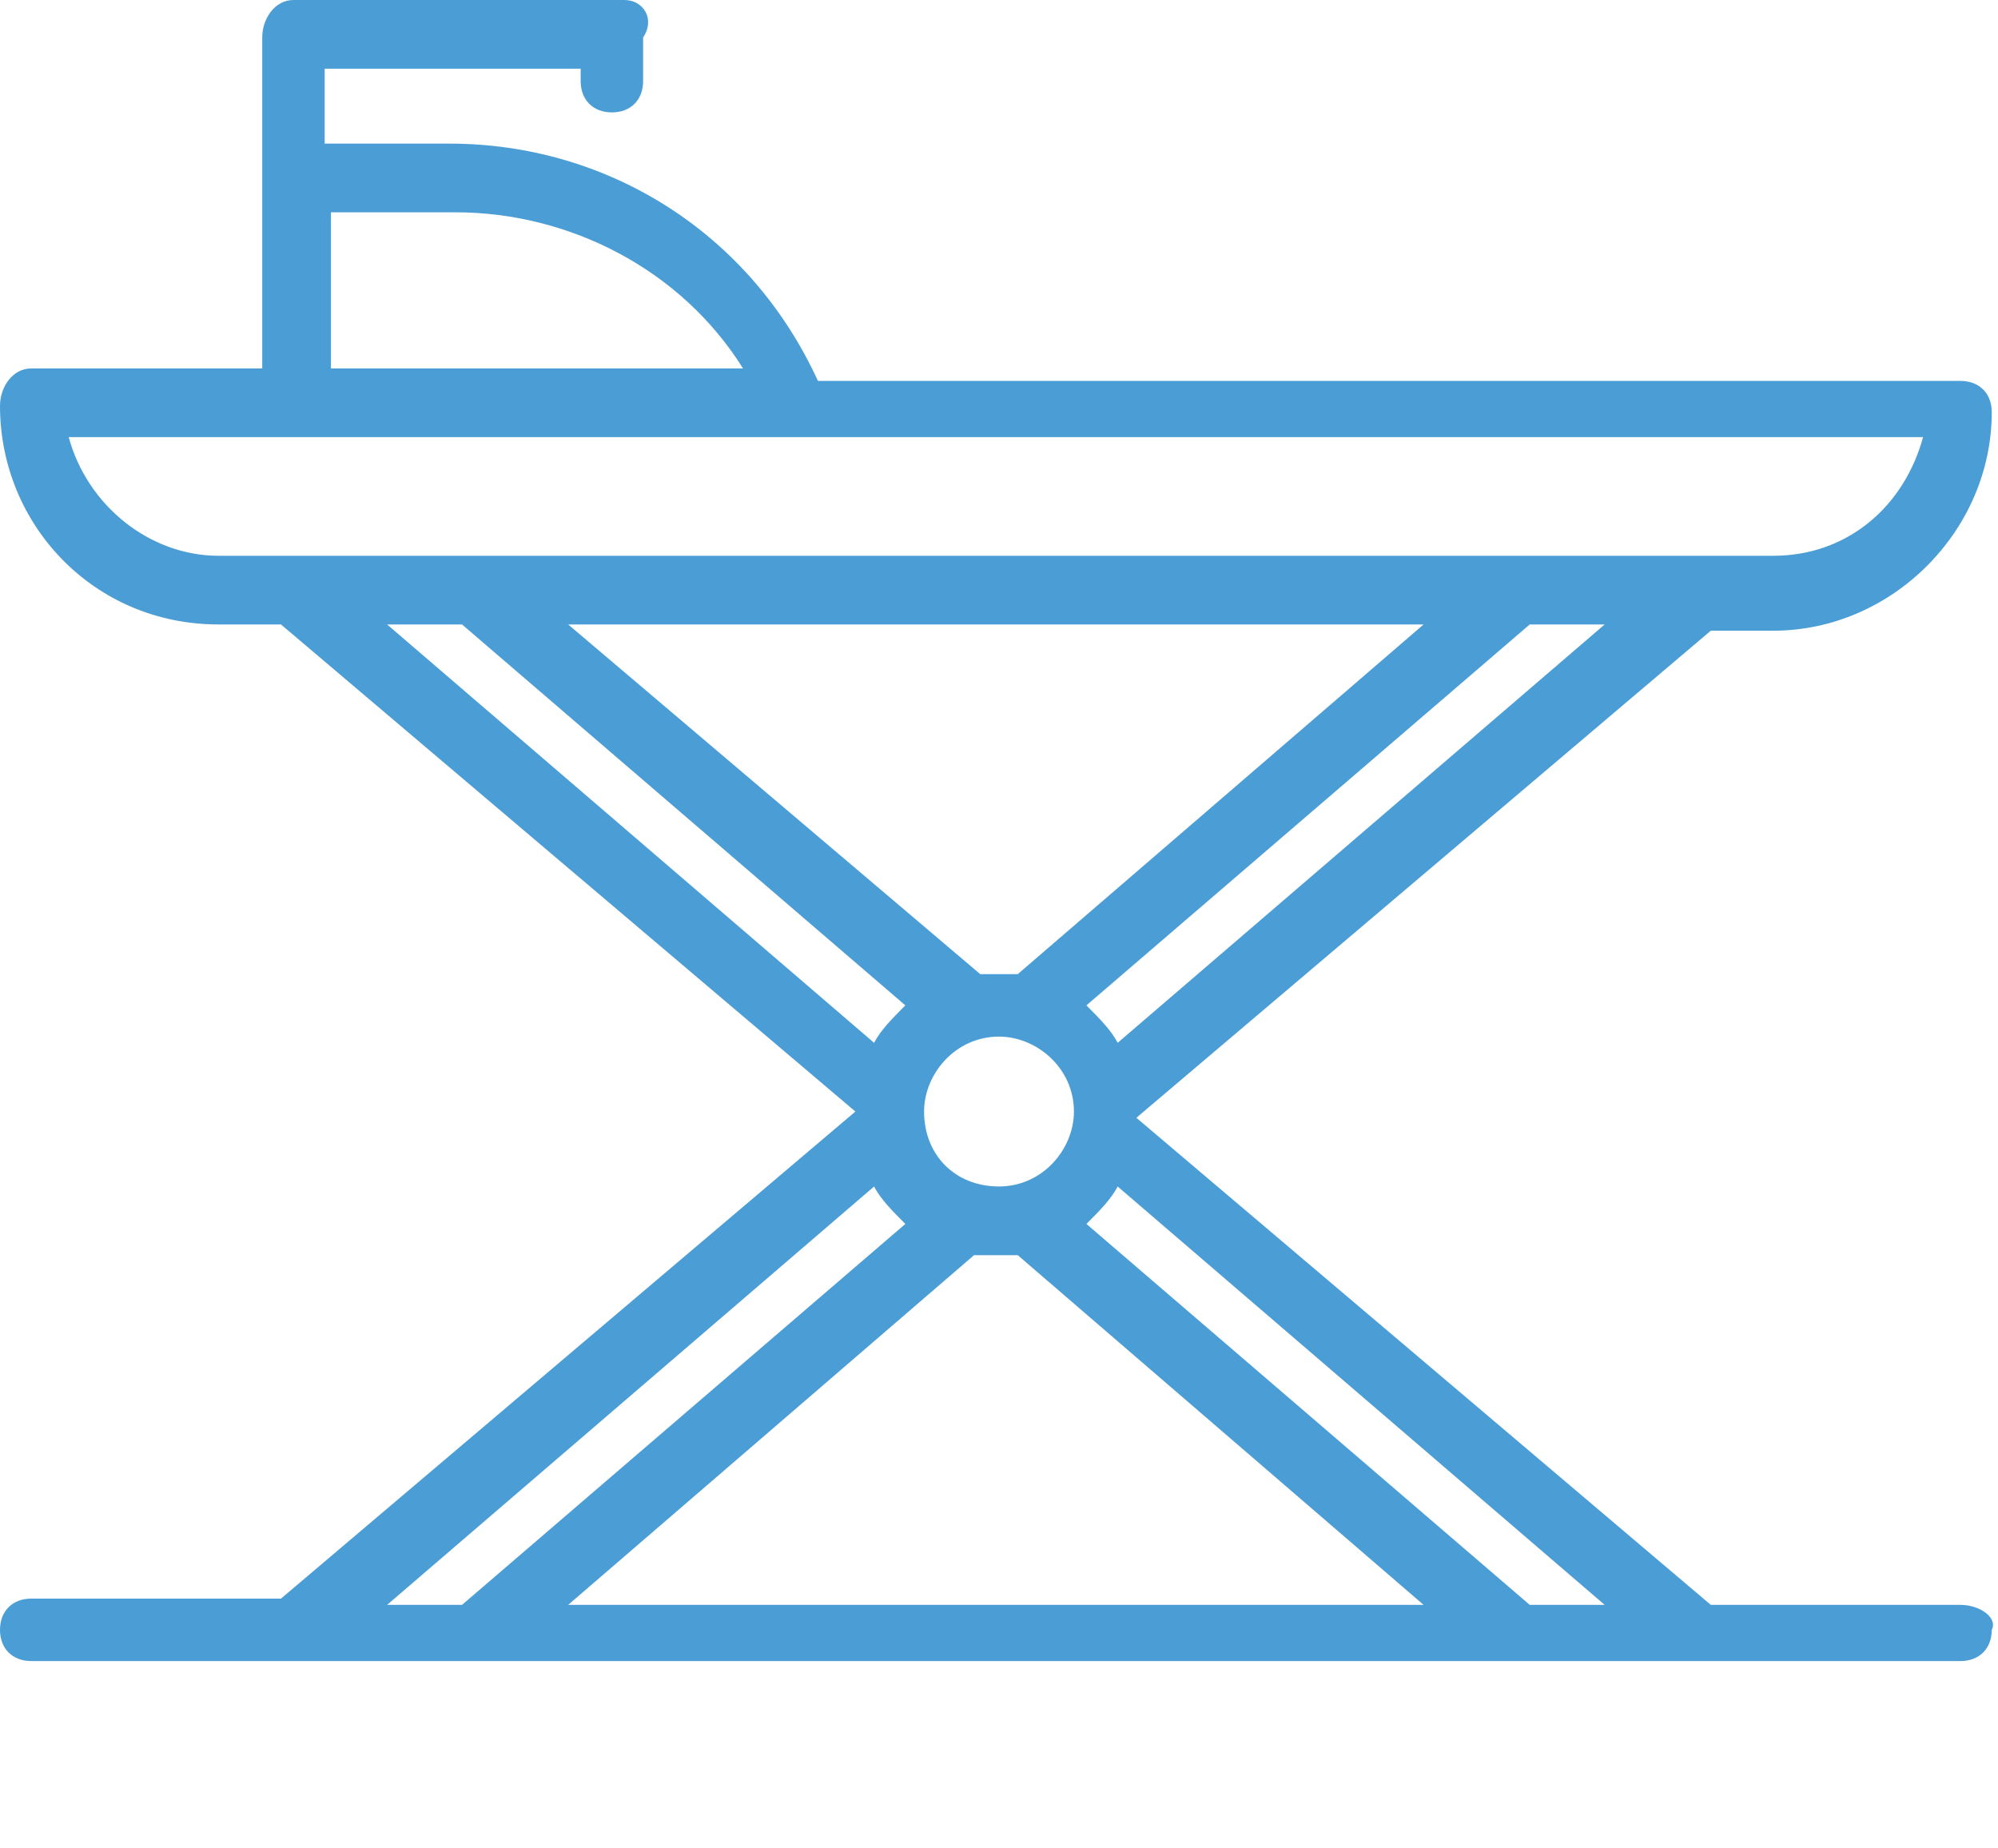 <?xml version="1.0" encoding="utf-8"?>
<!-- Generator: Adobe Illustrator 25.3.1, SVG Export Plug-In . SVG Version: 6.00 Build 0)  -->
<svg version="1.1" id="Layer_1" xmlns="http://www.w3.org/2000/svg" xmlns:xlink="http://www.w3.org/1999/xlink" x="0px" y="0px"
	 viewBox="0 0 32 29.6" style="enable-background:new 0 0 32 29.6;" xml:space="preserve">
<style type="text/css">
	.st0{fill:#4B9DD6;}
</style>
<path class="st0" d="M31.4,25.7h-4l-9.2-7.8l9.2-7.8h1c1.9,0,3.5-1.6,3.5-3.5c0-0.3-0.2-0.5-0.5-0.5H13.1C12,3.7,9.7,2.3,7.2,2.3h-2
	V1.1h4.1v0.2c0,0.3,0.2,0.5,0.5,0.5s0.5-0.2,0.5-0.5V0.6C10.5,0.3,10.3,0,10,0H4.7C4.4,0,4.2,0.3,4.2,0.6v5.3H0.5
	C0.2,5.9,0,6.2,0,6.5C0,8.4,1.5,10,3.5,10h1l9.2,7.8l-9.2,7.8h-4c-0.3,0-0.5,0.2-0.5,0.5c0,0.3,0.2,0.5,0.5,0.5h30.9
	c0.3,0,0.5-0.2,0.5-0.5C32,25.9,31.7,25.7,31.4,25.7z M24.5,25.7l-7.1-6.1c0.2-0.2,0.4-0.4,0.5-0.6l7.8,6.7H24.5z M14.8,17.8
	c0-0.6,0.5-1.2,1.2-1.2c0.6,0,1.2,0.5,1.2,1.2c0,0.6-0.5,1.2-1.2,1.2C15.3,19,14.8,18.5,14.8,17.8z M16,15.6c-0.1,0-0.2,0-0.3,0
	L9.1,10h13.7l-6.5,5.6C16.2,15.6,16.1,15.6,16,15.6z M16,20.1c0.1,0,0.2,0,0.3,0l6.5,5.6H9.1l6.5-5.6C15.7,20.1,15.9,20.1,16,20.1
	L16,20.1z M17.9,16.7c-0.1-0.2-0.3-0.4-0.5-0.6l7.1-6.1h1.2L17.9,16.7z M5.3,3.4h2c1.8,0,3.6,0.9,4.6,2.5H5.3L5.3,3.4z M1.1,7h29.7
	c-0.3,1.1-1.2,1.9-2.4,1.9H3.5C2.4,8.9,1.4,8.1,1.1,7L1.1,7z M7.4,10l7.1,6.1c-0.2,0.2-0.4,0.4-0.5,0.6L6.2,10H7.4z M14,19
	c0.1,0.2,0.3,0.4,0.5,0.6l-7.1,6.1H6.2L14,19z"/>
</svg>

